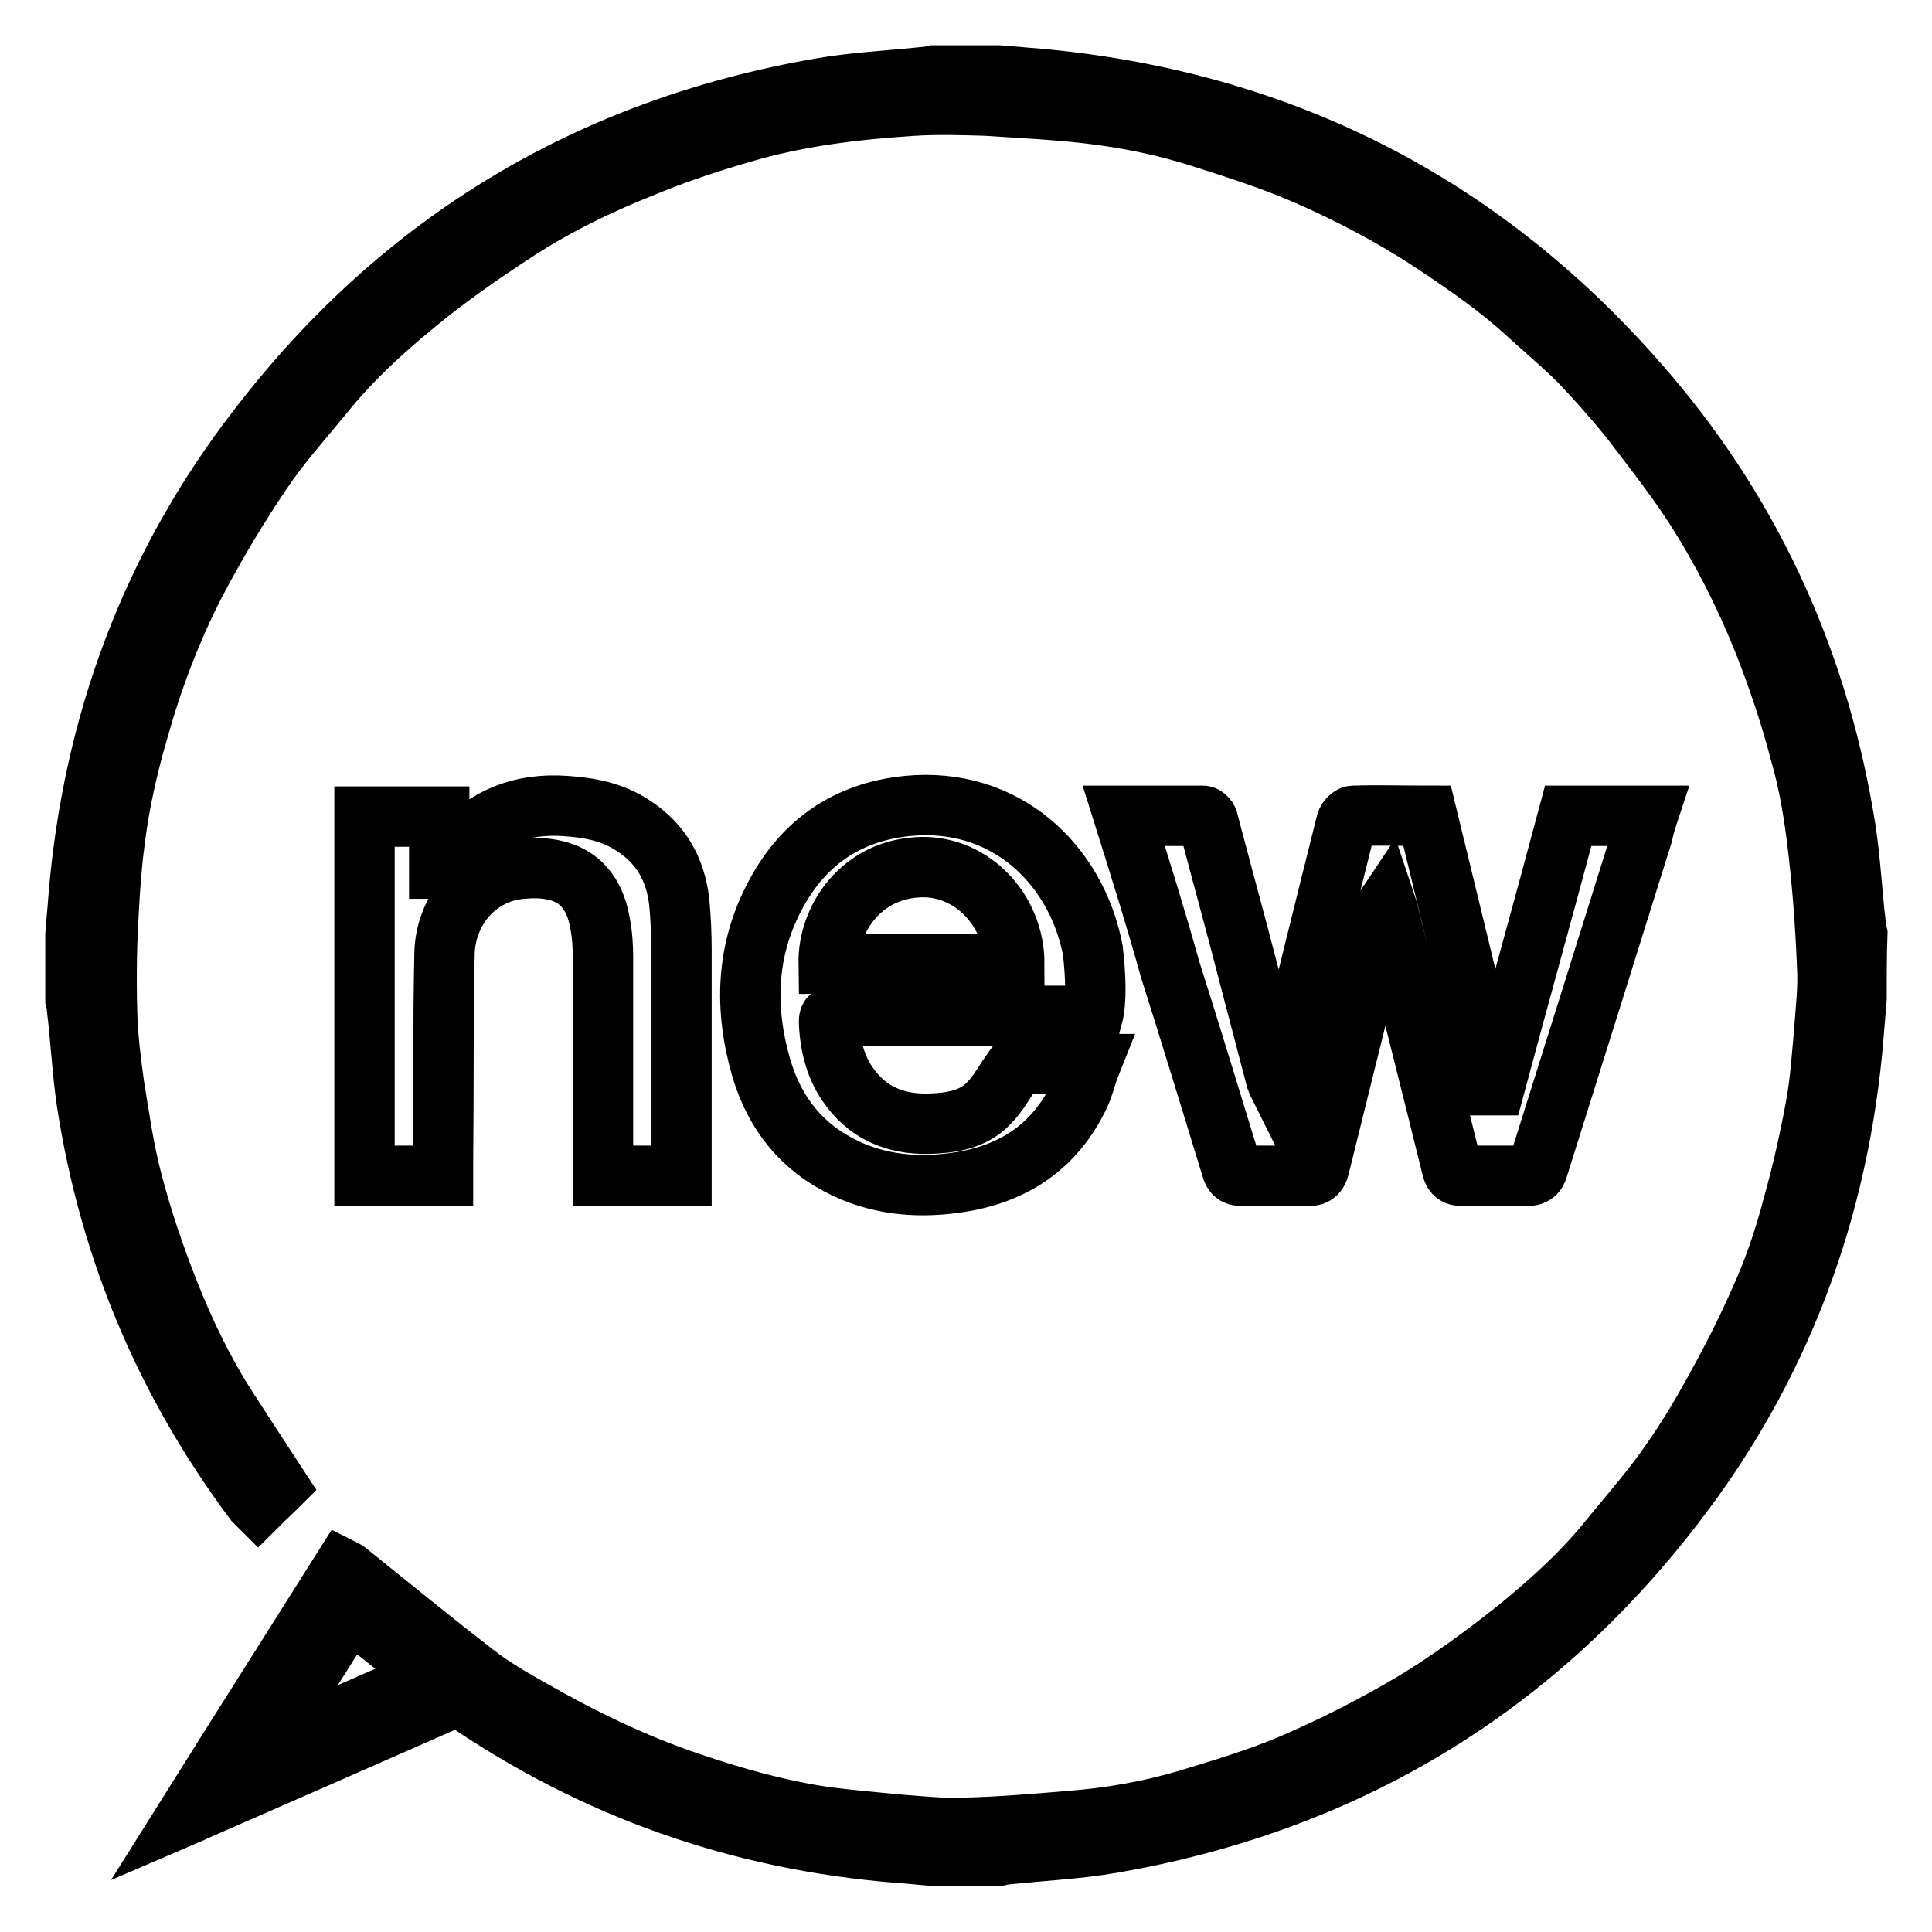 <?xml version="1.0" encoding="utf-8"?>
<!-- Svg Vector Icons : http://www.onlinewebfonts.com/icon -->
<!DOCTYPE svg PUBLIC "-//W3C//DTD SVG 1.1//EN" "http://www.w3.org/Graphics/SVG/1.1/DTD/svg11.dtd">
<svg version="1.1" xmlns="http://www.w3.org/2000/svg" xmlns:xlink="http://www.w3.org/1999/xlink" x="0px" y="0px" viewBox="0 0 256 256" enable-background="new 0 0 256 256" xml:space="preserve">
<g><g><path stroke-width="8" fill-opacity="0" stroke="#000000"  d="M246,132.3c-0.1,1.6-0.3,3.3-0.4,4.9c-1.9,23.1-9.7,44.1-23.9,62.4c-18.9,24.5-43.8,39.3-74.3,44.6c-4.6,0.8-9.2,1-13.9,1.5c-0.4,0-0.8,0.1-1.2,0.2c-2.8,0-5.7,0-8.5,0c-1.6-0.1-3.2-0.3-4.8-0.4c-21-1.7-40.1-8.4-57.5-20.3c-0.7-0.5-1.2-0.4-1.8-0.1c-11.1,4.9-22.3,9.8-33.5,14.7c-0.3,0.1-0.6,0.3-1.3,0.6c6.9-11,13.7-21.7,20.5-32.5c0.4,0.2,0.7,0.4,0.9,0.6c5.6,4.5,11.1,9,16.8,13.4c2.2,1.7,4.6,3.1,7.1,4.5c6.8,3.9,13.8,7.3,21.2,9.8c5.9,2,11.9,3.7,18.2,4.6c3.3,0.4,6.5,0.7,9.8,1c2.7,0.2,5.4,0.5,8.1,0.4c4.7-0.1,9.5-0.5,14.2-0.9c5.3-0.4,10.5-1.3,15.6-2.8c4.6-1.4,9.3-2.8,13.8-4.7c5.6-2.4,11.1-5.2,16.3-8.3c4.8-2.9,9.4-6.3,13.8-9.8c4.4-3.6,8.6-7.4,12.2-11.9c2.7-3.3,5.6-6.6,8-10.1c2.4-3.4,4.5-7,6.5-10.7c2.2-4,4.2-8.1,6-12.3c1.5-3.5,2.7-7.2,3.7-11c1.2-4.3,2.2-8.7,3-13.1c0.6-3.2,0.8-6.5,1.1-9.7c0.2-3,0.6-6,0.4-9c-0.2-5.2-0.6-10.5-1.2-15.6c-0.5-4.3-1.2-8.6-2.4-12.7c-1.3-5-3-10-4.9-14.8c-2.5-6.2-5.5-12.1-9.1-17.7c-2.6-4-5.6-7.8-8.5-11.6c-2.1-2.6-4.4-5.2-6.7-7.6c-2.2-2.2-4.6-4.2-6.9-6.3c-3.9-3.6-8.3-6.6-12.8-9.6c-5.2-3.4-10.7-6.3-16.4-8.8c-4.6-2-9.3-3.5-14-5c-5-1.6-10-2.6-15.2-3.2c-4.4-0.5-8.8-0.7-13.2-1c-3.3-0.1-6.5-0.2-9.8,0c-7.7,0.5-15.3,1.4-22.7,3.6c-4.5,1.3-9,2.8-13.3,4.6c-5.8,2.3-11.5,5.1-16.7,8.5c-4.6,3-9.2,6.2-13.4,9.7c-4.4,3.6-8.6,7.5-12.2,12c-2.7,3.3-5.6,6.5-8,10.1c-3.2,4.7-6.1,9.6-8.8,14.7c-3.2,6.2-5.7,12.8-7.6,19.6c-1.4,4.8-2.5,9.7-3.1,14.6c-0.6,4.5-0.8,9-1,13.5c-0.1,3.2-0.1,6.5,0,9.7c0.1,3.1,0.5,6.1,0.9,9.1c0.7,4.3,1.3,8.6,2.4,12.8c1.3,5,3,10,4.9,14.8c2.1,5.3,4.6,10.5,7.7,15.3c2.2,3.4,4.4,6.8,6.7,10.3c-0.7,0.7-1.6,1.5-2.6,2.5c-0.1-0.1-0.3-0.3-0.5-0.5c-11.8-15.8-19.2-33.4-22.2-52.9c-0.6-4.1-0.8-8.3-1.3-12.4c0-0.4-0.1-0.8-0.2-1.2c0-2.8,0-5.7,0-8.5c0.1-1.6,0.3-3.3,0.4-4.9c1.9-23.1,9.7-44.1,23.9-62.4C53.3,31.9,78.2,17,108.7,11.7c4.6-0.8,9.2-1,13.9-1.5c0.4,0,0.8-0.1,1.2-0.2c2.8,0,5.7,0,8.5,0c1.6,0.1,3.3,0.3,4.9,0.4c32.7,2.9,59.8,16.8,81.1,41.8c14.3,16.8,22.9,36.2,26.3,58c0.6,4.1,0.8,8.2,1.3,12.4c0,0.4,0.1,0.8,0.2,1.2C246,126.6,246,129.4,246,132.3z M57.4,222.1c-3.8-3-7.4-5.9-11.1-8.8c-3.9,6.3-7.8,12.4-11.7,18.5c0,0.1,0.1,0.1,0.2,0.2C42.3,228.7,49.8,225.5,57.4,222.1z"/><path stroke-width="8" fill-opacity="0" stroke="#000000"  d="M148.9,108.1c3.6,0,7,0,10.5,0c0.3,0,0.7,0.5,0.7,0.8c1.3,4.9,2.6,9.8,3.9,14.6c1.7,6.5,3.4,13,5.1,19.5c0.1,0.3,0.2,0.5,0.5,1.1c0.4-1.6,0.8-2.9,1.1-4.2c2.6-10.3,5.1-20.6,7.7-30.9c0.1-0.4,0.6-0.9,0.9-0.9c3.2-0.1,6.5,0,9.8,0c2.9,11.9,5.8,23.8,8.6,35.7c0.1,0,0.3,0,0.4,0c3.2-11.9,6.5-23.7,9.7-35.7c3.5,0,6.9,0,10.5,0c-0.3,0.9-0.5,1.8-0.7,2.6c-4.6,14.7-9.2,29.4-13.8,44c-0.2,0.8-0.6,1.1-1.4,1.1c-2.9,0-5.8,0-8.7,0c-0.7,0-1.1-0.2-1.3-1c-2.8-11.4-5.7-22.7-8.5-34.1c0-0.1-0.1-0.3-0.2-0.6c-0.2,0.3-0.4,0.5-0.5,0.7c-2.8,11.3-5.6,22.6-8.4,33.9c-0.2,0.7-0.5,1.1-1.3,1.1c-3,0-6,0-9,0c-0.8,0-1.1-0.3-1.3-1c-2.7-8.8-5.4-17.7-8.2-26.5C153.2,121.8,151.1,115.1,148.9,108.1z"/><path stroke-width="8" fill-opacity="0" stroke="#000000"  d="M144.8,134.6c-0.4,0-0.9,0-1.3,0c-10.7,0-21.4,0-32.1,0c-1.7,0-1.6,0-1.5,1.7c0.2,2.6,0.9,5.1,2.3,7.2c2.6,3.9,6.3,5.5,10.9,5.4c2.9-0.1,5.8-0.5,7.9-2.7c1.3-1.3,2.1-2.9,3.2-4.4c0.2-0.3,0.5-0.8,0.8-0.8c3,0,6.1,0,9.5,0c-0.6,1.5-0.9,3-1.5,4.2c-3.4,7.1-9.3,10.7-17,11.6c-4.8,0.6-9.6,0.1-14-2c-5.7-2.7-9.3-7.2-11.1-13.2c-2.3-7.9-2.1-15.7,1.9-23.1c3.7-6.9,9.5-10.9,17.4-11.7c13-1.3,22.4,7.7,24.6,19.1C145.2,129.3,145.3,132.7,144.8,134.6z M134.4,127.7c0-7.1-5.6-12.9-12.2-12.8c-7.9,0.1-12.5,6.7-12.4,12.8C118,127.7,126.2,127.7,134.4,127.7z"/><path stroke-width="8" fill-opacity="0" stroke="#000000"  d="M58.7,155.8c-3.5,0-6.9,0-10.4,0c0-15.9,0-31.7,0-47.6c3.2,0,6.4,0,9.9,0c0,2.3,0,4.6,0,6.9c0.1,0,0.2,0,0.3,0c0.7-0.9,1.4-1.9,2.2-2.7c3.8-4.2,8.5-6,14.2-5.6c3.2,0.2,6.3,0.8,9,2.6c3.7,2.4,5.6,5.8,6.1,10.1c0.2,2.1,0.3,4.2,0.3,6.3c0,9.5,0,19,0,28.5c0,0.5,0,0.9,0,1.5c-3.5,0-6.8,0-10.4,0c0-0.5,0-1,0-1.4c0-9.2,0-18.3,0-27.5c0-1.5-0.1-3.1-0.4-4.6c-1-5.7-4.7-7.7-10.3-7.2c-6.2,0.5-10.2,5.7-10.3,11.3c-0.2,9.2-0.1,18.4-0.2,27.6C58.7,154.6,58.7,155.1,58.7,155.8z"/></g></g>
</svg>